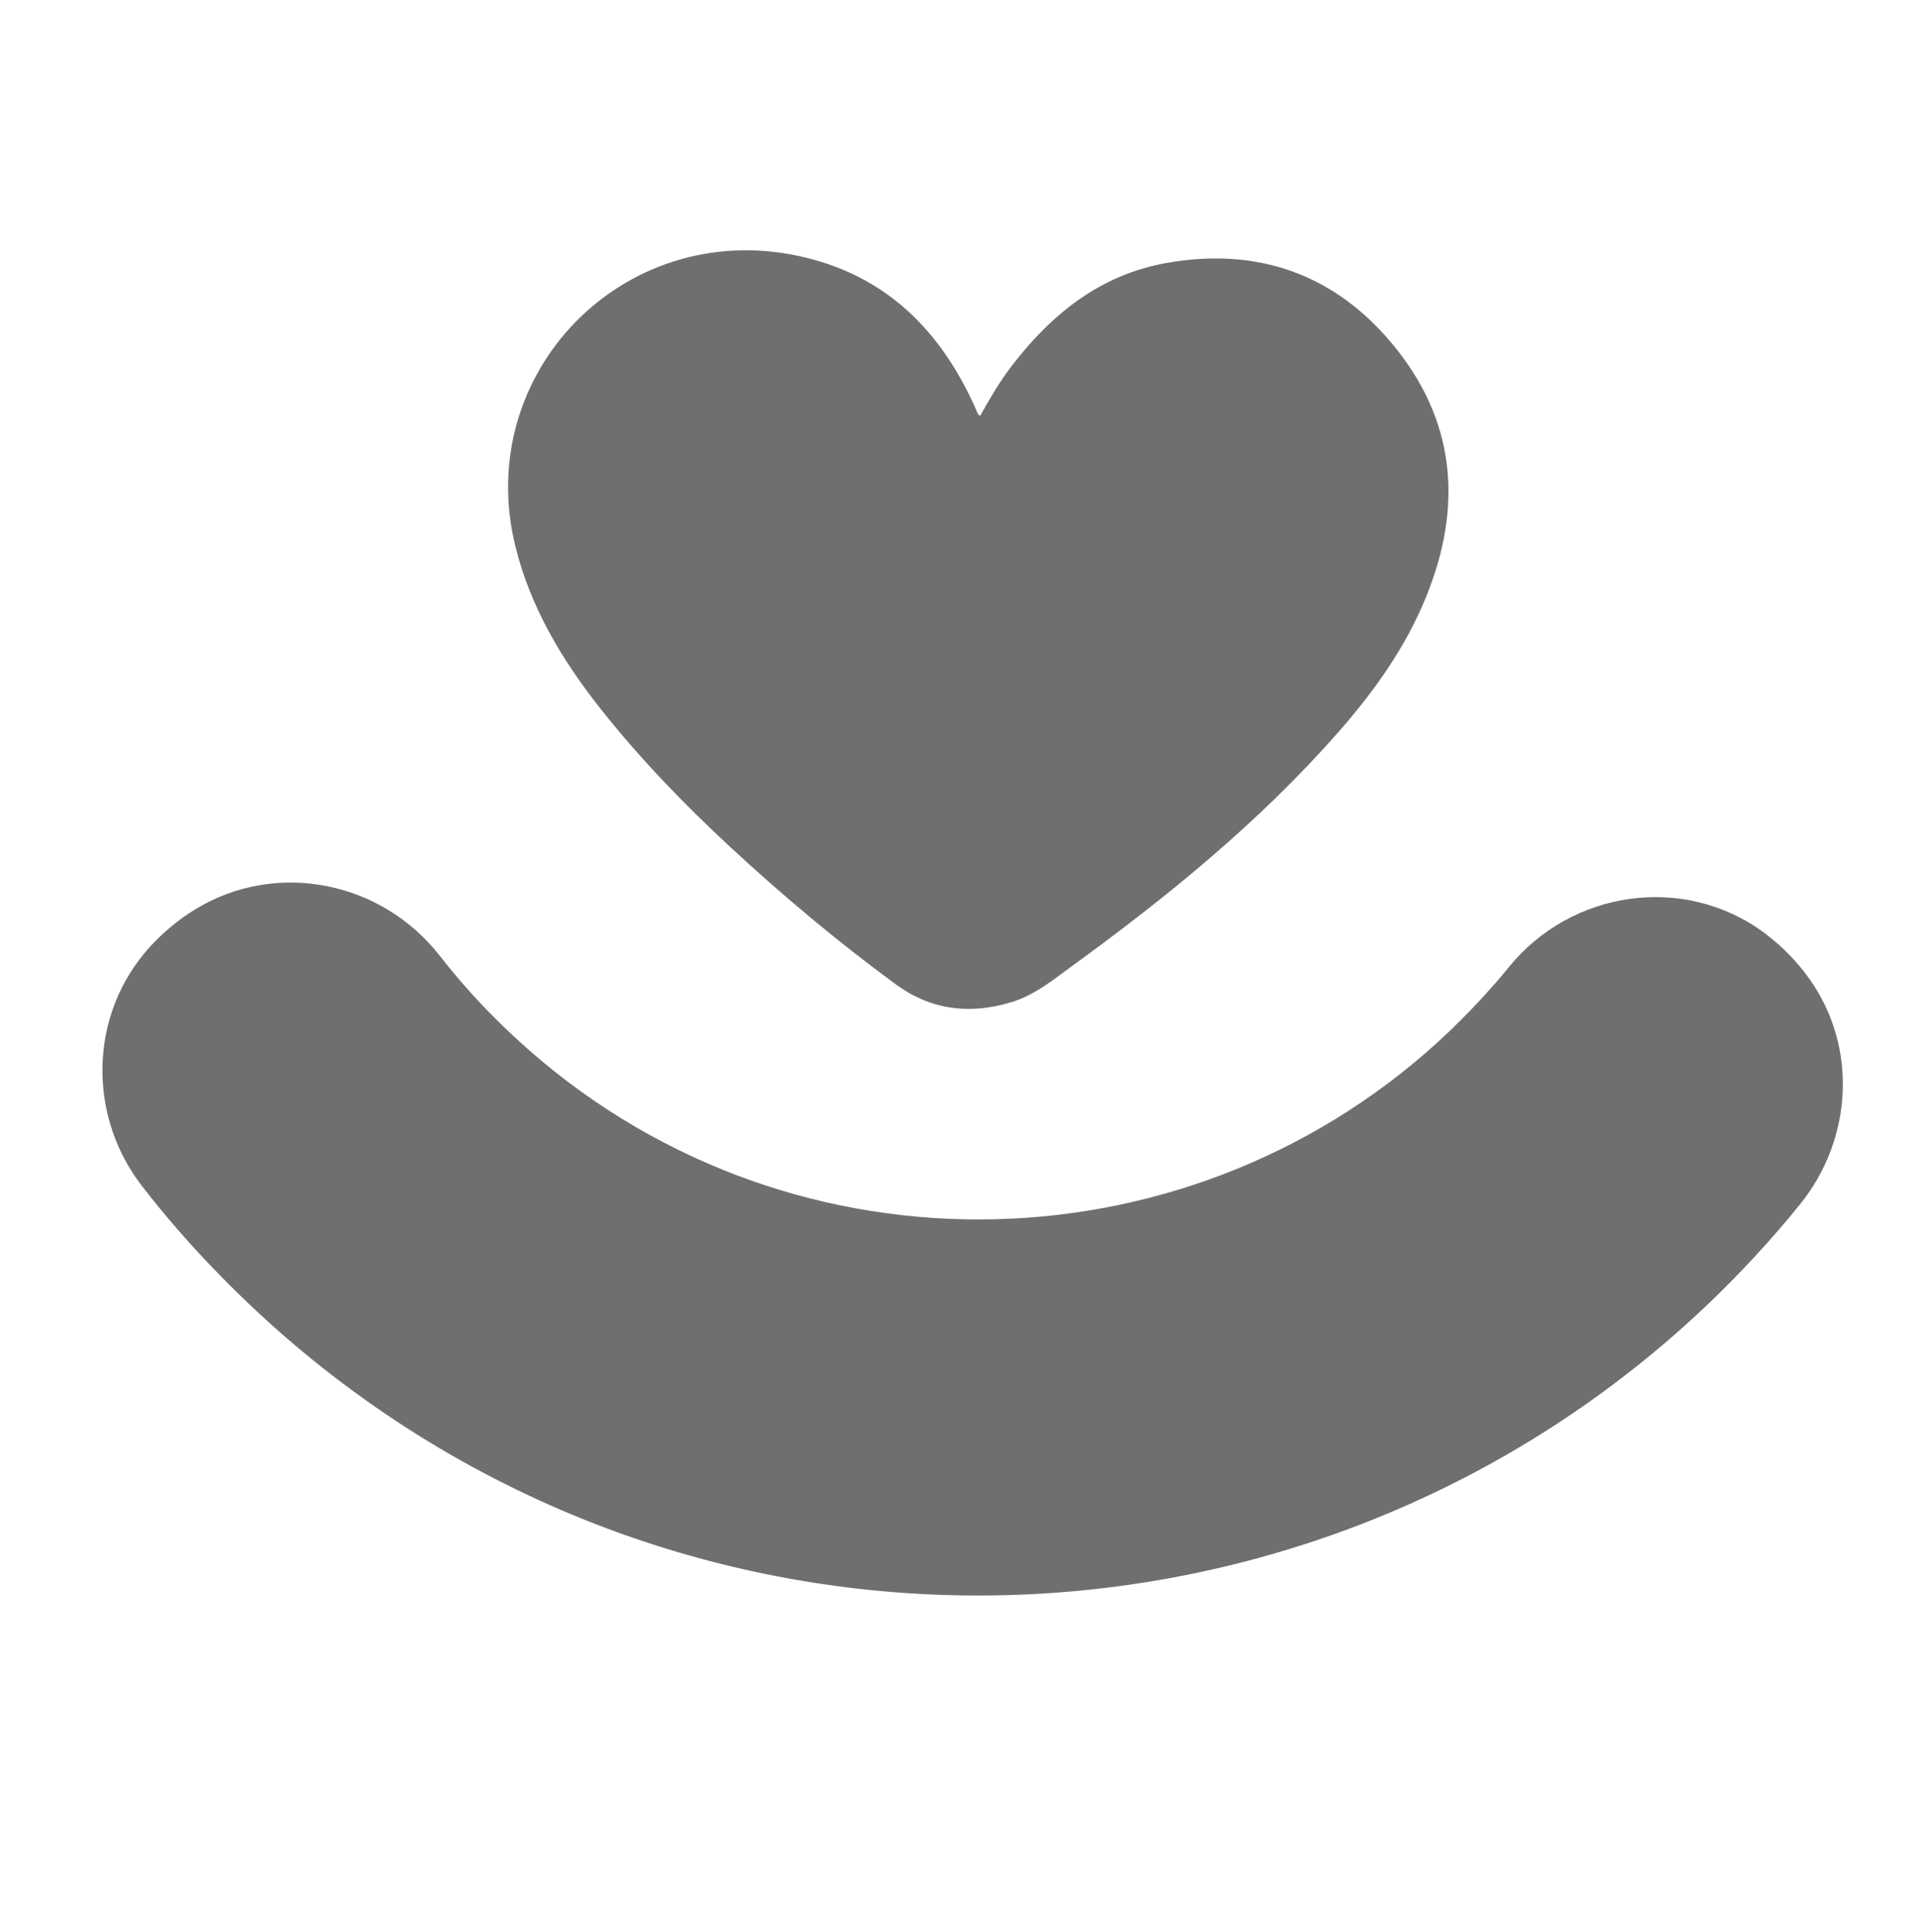 <svg xmlns="http://www.w3.org/2000/svg" width="113" height="114" viewBox="0 0 113 114" fill="none"><path fill-rule="evenodd" clip-rule="evenodd" d="M106.779 57.77C106.244 57.022 105.609 56.31 104.888 55.676C104.639 55.46 104.383 55.258 104.128 55.056C99.401 51.545 92.729 52.506 89.024 57.076C88.717 57.45 88.404 57.837 88.07 58.197C87.253 59.133 86.393 60.015 85.519 60.857C70.609 75.068 47.054 75.824 31.246 61.987C30.574 61.391 29.922 60.789 29.296 60.165C28.087 58.971 26.977 57.706 25.953 56.398C22.511 51.985 16.316 50.738 11.537 53.644C10.514 54.267 9.564 55.057 8.727 56C8.655 56.083 8.583 56.166 8.505 56.263C5.235 60.22 5.244 65.967 8.406 70.016C9.696 71.681 11.093 73.296 12.576 74.833C13.857 76.161 15.19 77.446 16.61 78.689C41.596 100.537 79.06 98.936 102.091 75.666C103.003 74.741 103.901 73.777 104.758 72.793C105.255 72.225 105.738 71.651 106.207 71.07C109.325 67.226 109.635 61.76 106.758 57.743L106.779 57.77Z" fill="#6F6F6F"></path><path fill-rule="evenodd" clip-rule="evenodd" d="M82.14 20.271C78.685 16.135 74.149 14.577 68.854 15.512C64.957 16.198 62.072 18.502 59.715 21.569C58.998 22.501 58.413 23.51 57.841 24.526C57.759 24.488 57.731 24.475 57.731 24.475C57.666 24.329 57.595 24.196 57.544 24.055C55.472 19.414 52.172 16.166 47.062 15.09C36.782 12.926 27.932 22.013 30.398 32.181C31.285 35.823 33.172 38.963 35.47 41.862C37.789 44.787 40.364 47.449 43.098 49.984C46.206 52.86 49.451 55.583 52.866 58.085C54.928 59.593 57.226 59.878 59.67 59.133C61.002 58.737 62.072 57.869 63.157 57.075C68.833 52.954 74.258 48.551 78.909 43.272C81.054 40.84 82.938 38.219 84.161 35.192C86.344 29.815 85.882 24.756 82.14 20.271Z" fill="#6F6F6F"></path></svg>